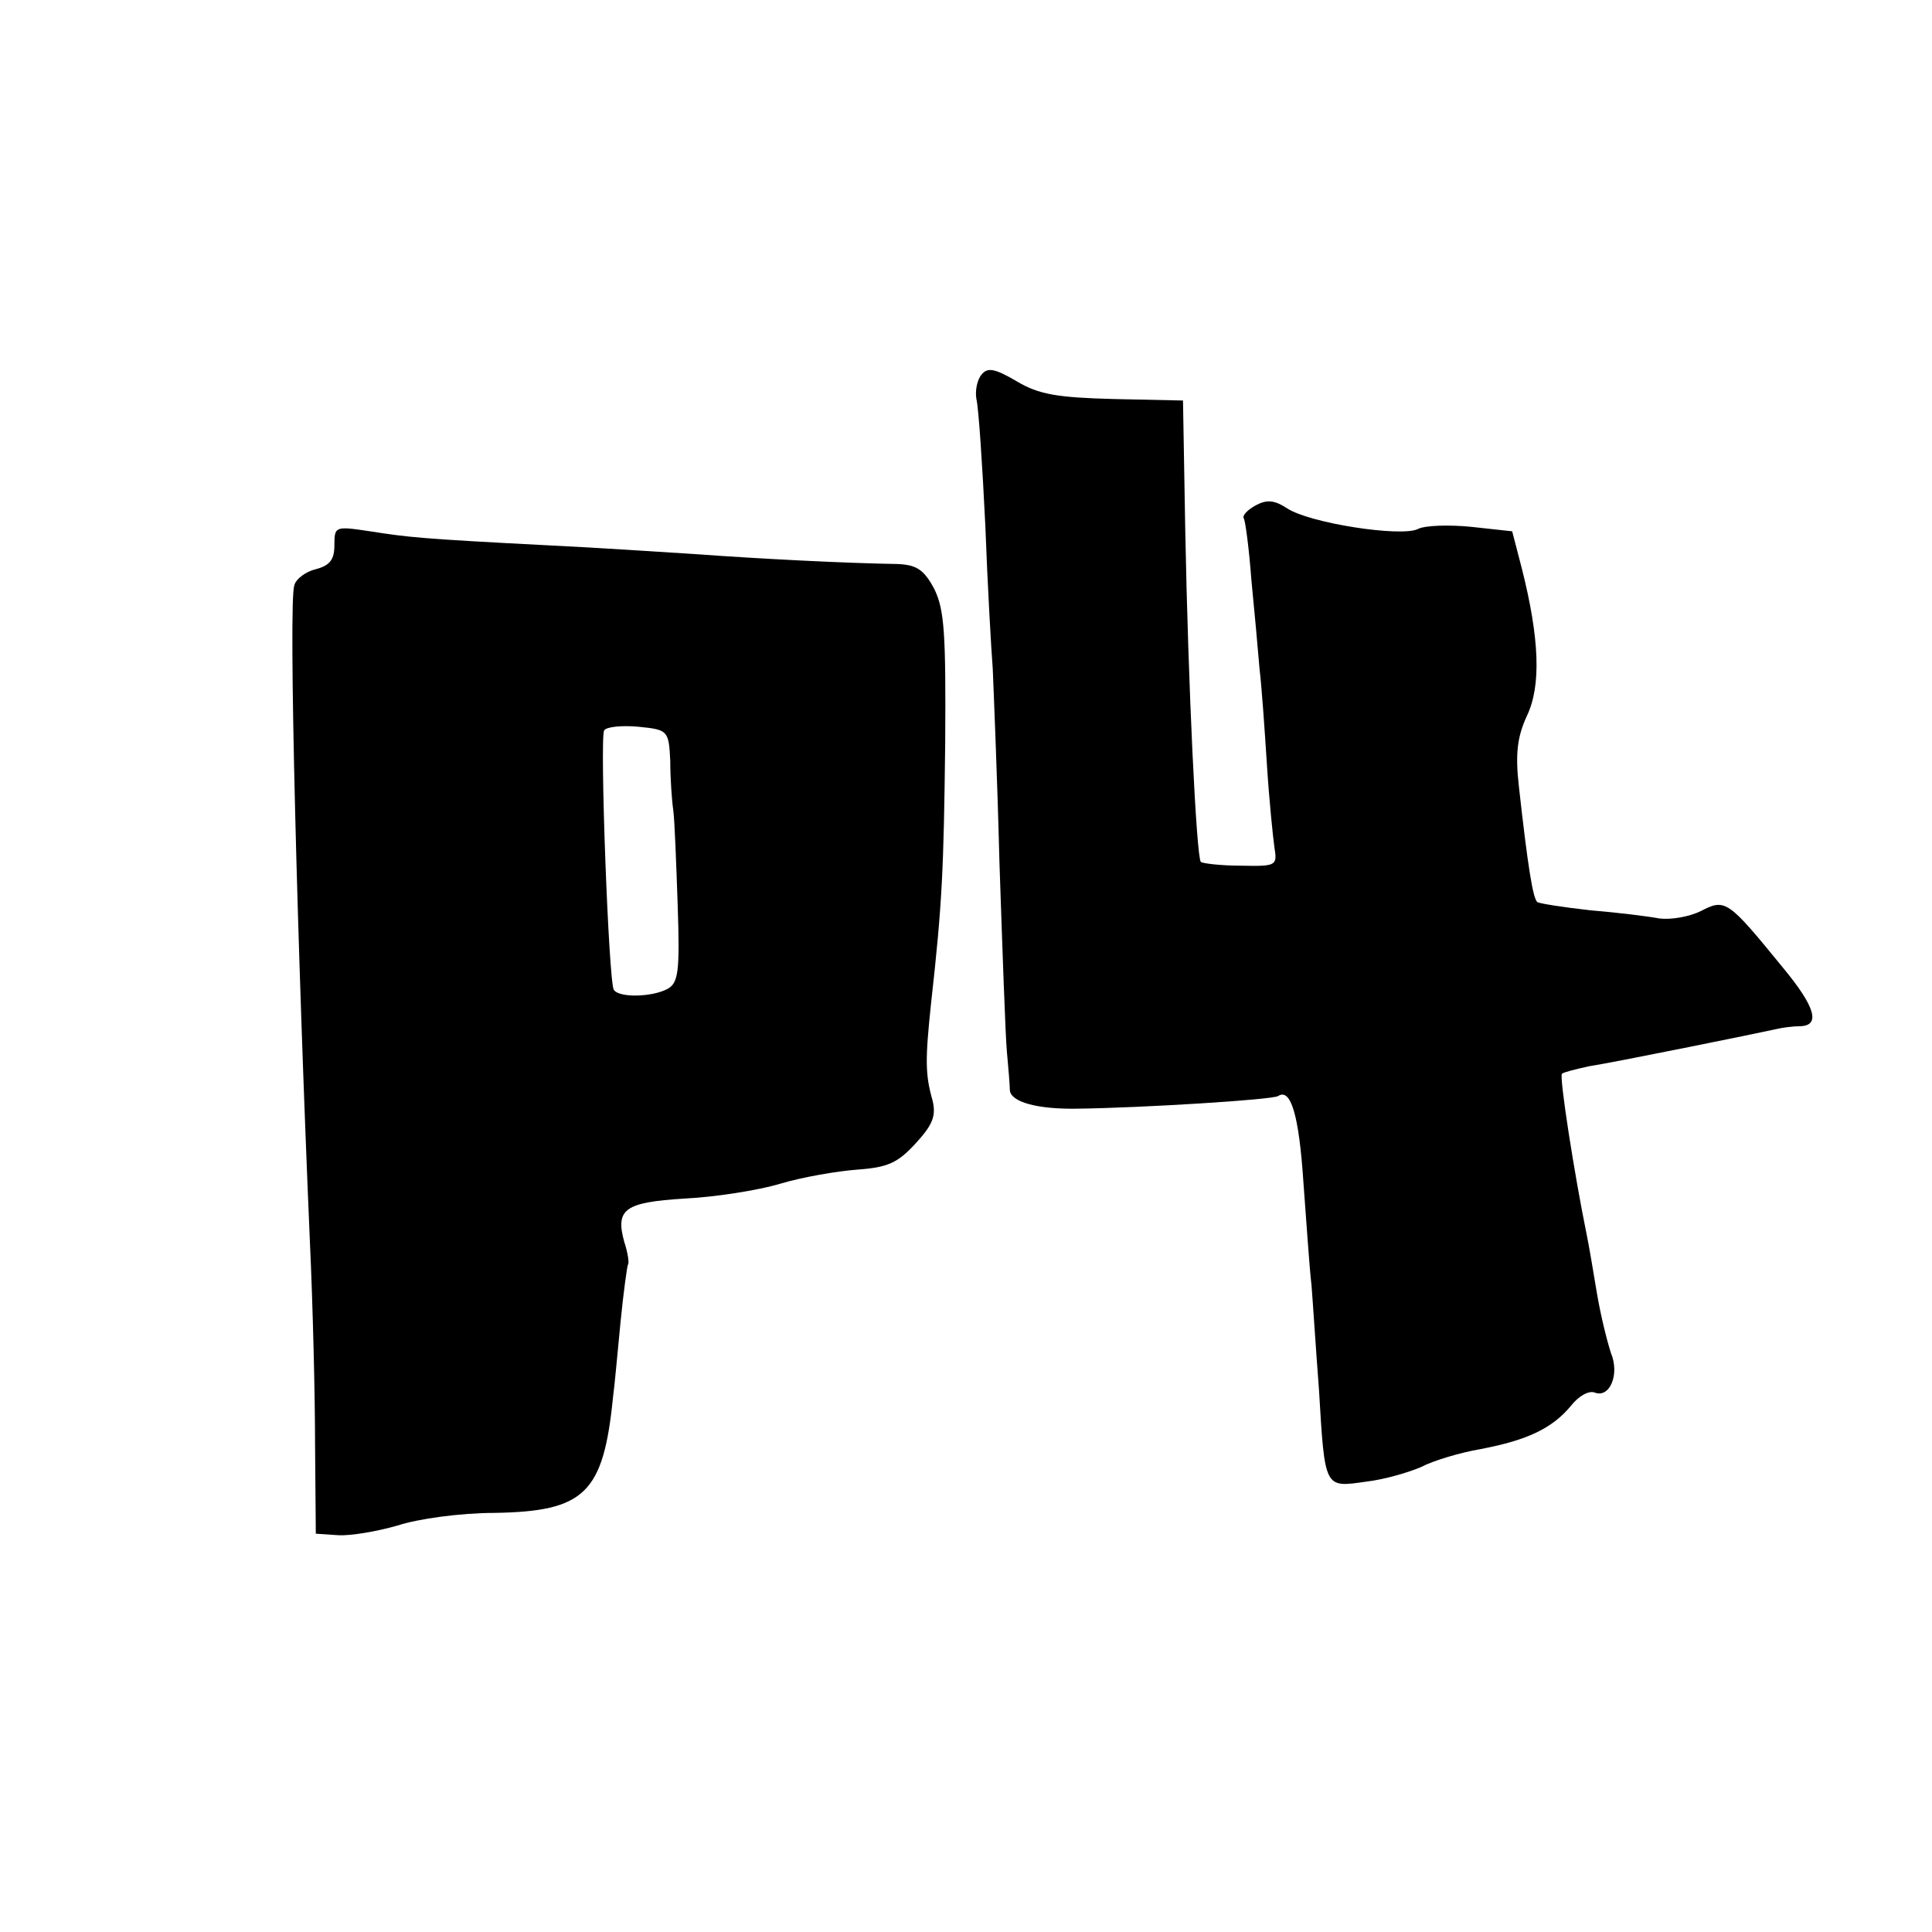 <?xml version="1.0" standalone="no"?>
<!DOCTYPE svg PUBLIC "-//W3C//DTD SVG 20010904//EN"
 "http://www.w3.org/TR/2001/REC-SVG-20010904/DTD/svg10.dtd">
<svg version="1.0" xmlns="http://www.w3.org/2000/svg"
 width="260pt" height="260pt" viewBox="0 0 260 260"
 preserveAspectRatio="xMidYMid meet">
<g transform="translate(0,260) scale(0.1,-0.1)"
fill="#000000" stroke="none">
<path d="M1321 2096 c-6 -7 -9 -22 -7 -33 3 -12 8 -88 12 -170 3 -81 8 -168
10 -193 1 -25 6 -142 9 -260 4 -118 8 -233 10 -255 2 -22 4 -45 4 -52 1 -16
37 -26 91 -25 85 1 263 12 270 17 17 11 28 -25 34 -115 4 -52 8 -115 11 -140
2 -25 6 -88 10 -140 8 -134 7 -132 63 -124 26 3 59 13 75 20 15 8 51 19 80 24
63 12 96 28 121 58 10 13 24 21 32 18 20 -8 34 24 22 53 -5 15 -14 51 -19 81
-5 30 -11 66 -14 80 -16 78 -37 212 -33 215 2 2 18 6 36 10 33 5 225 44 252
50 8 2 23 4 33 4 27 1 20 26 -23 78 -75 92 -78 94 -111 77 -16 -8 -41 -12 -56
-10 -16 3 -57 8 -93 11 -36 4 -68 9 -71 11 -6 4 -13 48 -25 156 -5 44 -2 67
11 95 19 40 17 103 -7 198 l-13 50 -55 6 c-30 3 -63 2 -72 -3 -23 -11 -146 8
-176 28 -17 11 -27 12 -42 4 -11 -6 -19 -14 -16 -18 2 -4 7 -41 10 -82 4 -41
9 -95 11 -120 3 -25 7 -83 10 -130 3 -47 8 -96 10 -110 4 -25 3 -26 -45 -25
-27 0 -51 3 -54 5 -6 7 -17 236 -21 448 l-3 173 -93 2 c-76 2 -101 6 -131 24
-29 17 -39 19 -47 9z"/>
<path d="M450 1866 c0 -19 -6 -27 -25 -32 -13 -3 -27 -13 -29 -22 -8 -24 4
-487 21 -882 4 -85 7 -209 7 -274 l1 -120 30 -2 c17 -1 52 5 80 13 27 9 85 17
130 17 122 2 147 26 160 156 2 14 6 59 10 100 4 41 9 76 10 78 2 2 0 16 -5 31
-12 44 1 53 81 58 41 2 99 11 129 20 30 9 77 17 104 19 41 3 54 9 78 35 23 25
28 37 23 58 -10 35 -10 55 -2 131 15 134 17 179 19 350 1 148 -1 180 -15 208
-14 26 -24 32 -50 33 -68 1 -185 7 -267 13 -47 3 -137 9 -200 12 -175 9 -191
11 -242 19 -47 7 -48 7 -48 -19z m452 -290 c0 -22 2 -52 4 -66 2 -14 4 -72 6
-128 3 -90 1 -105 -14 -113 -21 -11 -65 -12 -72 -1 -7 12 -19 338 -13 349 3 5
24 7 46 5 40 -4 41 -5 43 -46z"/>
</g>
</svg>
